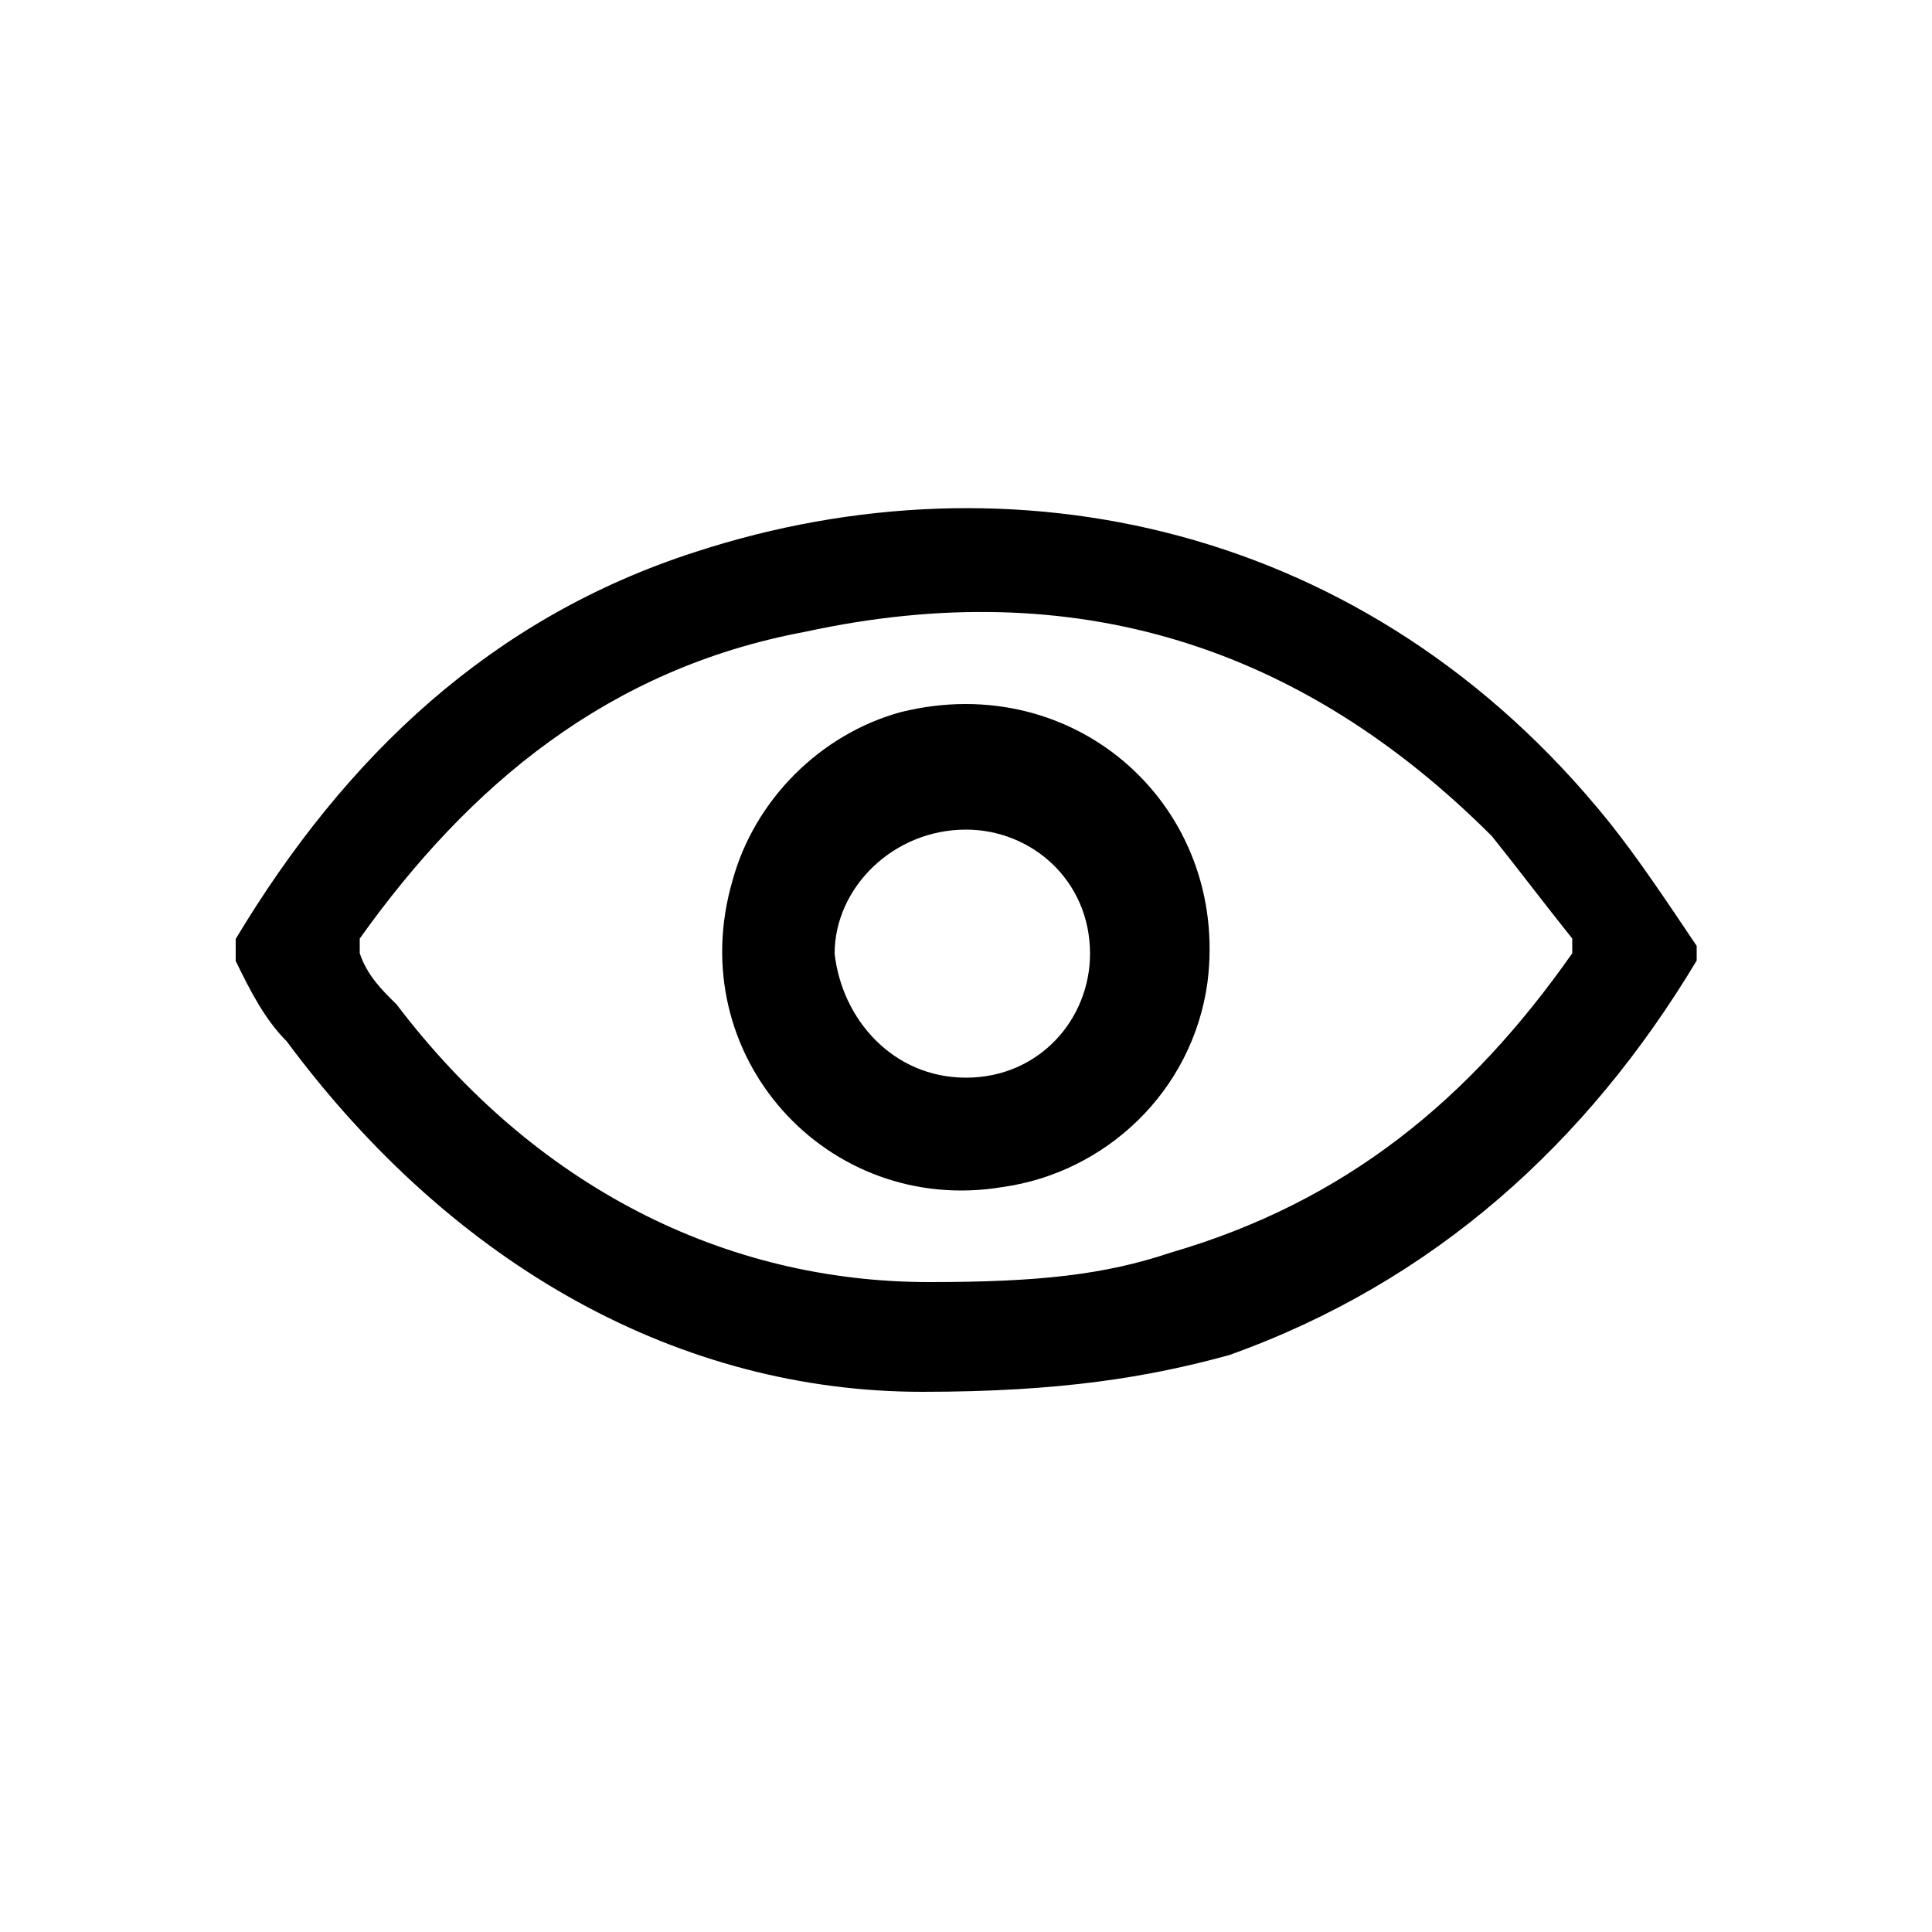 <?xml version="1.0" encoding="utf-8"?>
<!-- Generator: Adobe Illustrator 25.2.1, SVG Export Plug-In . SVG Version: 6.00 Build 0)  -->
<svg version="1.1" id="Layer_1" xmlns="http://www.w3.org/2000/svg" xmlns:xlink="http://www.w3.org/1999/xlink" x="0px" y="0px"
	 viewBox="0 0 500 500" style="enable-background:new 0 0 500 500;" xml:space="preserve">
<style type="text/css">
	.st0{fill:none;}
	.st1{fill:#6A091B;}
</style>
<g>
	<path class="st0" d="M1351,275L1351,275l-0.1,32.3c0.2-1,0.4-2.2,0.3-3.5c-0.4-10.1-0.1-20.2-0.1-30.4c0-6.8,2.4-9.8,8.5-10.4h-8.6
		L1351,275L1351,275z"/>
	<path class="st0" d="M1367.8,435c46.2,0,92.1,0,138.4,0c0-52.1,0-103.7,0-155.3c-46.4,0-92.4,0-138.4,0
		C1367.8,331.6,1367.8,383.2,1367.8,435z M1449.1,418.6c-8,0-15.8,0-23.9,0c0-5.3,0-10.4,0-16c8.2,0,15.9,0,23.9,0
		C1449.1,408,1449.1,413.2,1449.1,418.6z M1449.2,385.6c-8,0-15.9,0-24.1,0c0-5.2,0-10.2,0-15.6c7.9,0,15.8,0,24.1,0
		C1449.2,375.4,1449.2,380.3,1449.2,385.6z M1449.2,352.8c-8,0-15.9,0-24.1,0c0-5.1,0-10.2,0-15.6c8.1,0,16,0,24.1,0
		C1449.2,342.8,1449.2,347.6,1449.2,352.8z M1490,418.6c-8,0-15.7,0-23.9,0c0-5.1,0-10.3,0-15.8c7.8,0,15.7,0,23.9,0
		C1490,408.2,1490,413.3,1490,418.6z M1490,385.8c-8.3,0-16,0-24,0c0-5.3,0-10.4,0-15.8c8,0,15.9,0,24,0
		C1490,375.3,1490,380.3,1490,385.8z M1489.9,352.8c-7.8,0-15.8,0-24,0c0-5.5,0-10.5,0-15.7c8,0,15.9,0,24,0
		C1489.9,342.3,1489.9,347.3,1489.9,352.8z M1392.4,296.1c29.7,0,59.3,0,89.3,0c0,5.1,0,10.3,0,15.8c-29.7,0-59.3,0-89.3,0
		C1392.4,306.7,1392.4,301.6,1392.4,296.1z M1384.2,337.2c7.8,0,15.6,0,24,0c0,5.3,0,10.3,0,15.6c-8,0-15.9,0-24,0
		C1384.2,347.7,1384.2,342.7,1384.2,337.2z M1384.1,369.9c8,0,15.8,0,23.9,0c0,5.2,0,10.4,0,15.8c-7.9,0-15.7,0-23.9,0
		C1384.1,380.2,1384.1,375.2,1384.1,369.9z M1384.1,402.8c8,0,15.9,0,24,0c0,5.2,0,10.4,0,15.8c-8,0-15.8,0-24,0
		C1384.1,413.2,1384.1,408.2,1384.1,402.8z"/>
	<path class="st0" d="M1452.1,263.1c19.7,0,39.5,0.1,59.2-0.1h-82.4v0.1C1436.8,263.1,1444.4,263.1,1452.1,263.1z"/>
	<rect x="1350.9" y="263" class="st0" width="0.1" height="12"/>
	<path class="st1" d="M1452.1,263.1c-7.7,0-15.3,0-23.2,0V263h-69.2c-6.1,0.6-8.5,3.6-8.5,10.4c0,10.2-0.3,20.3,0.1,30.4
		c0.1,1.3-0.1,2.4-0.3,3.5v22.4c0,24.4,0,48.2,0,72.4v16.7c0.1,0,0.2,0,0.3,0c0,7.2,0.2,14-0.1,20.7c-0.3,5.1,1.1,9.1,5.4,12
		l160.2,0.1c3.3,0,6-2.7,6-6V268.5c-2.5-3.9-5.9-5.4-10.5-5.5h-1C1491.6,263.2,1471.8,263.1,1452.1,263.1z M1506.2,435
		c-46.3,0-92.2,0-138.4,0c0-51.8,0-103.4,0-155.3c46,0,92,0,138.4,0C1506.2,331.3,1506.2,382.9,1506.2,435z"/>
	<path class="st1" d="M1481.7,296.1c-30,0-59.6,0-89.3,0c0,5.5,0,10.6,0,15.8c30,0,59.6,0,89.3,0
		C1481.7,306.4,1481.7,301.2,1481.7,296.1z"/>
	<path class="st1" d="M1408.2,337.2c-8.4,0-16.2,0-24,0c0,5.5,0,10.5,0,15.6c8.1,0,16,0,24,0
		C1408.2,347.5,1408.2,342.5,1408.2,337.2z"/>
	<path class="st1" d="M1425.1,352.8c8.2,0,16.1,0,24.1,0c0-5.2,0-10,0-15.6c-8.1,0-16,0-24.1,0
		C1425.1,342.6,1425.1,347.7,1425.1,352.8z"/>
	<path class="st1" d="M1465.9,352.8c8.2,0,16.2,0,24,0c0-5.5,0-10.5,0-15.7c-8.1,0-16,0-24,0
		C1465.9,342.3,1465.9,347.3,1465.9,352.8z"/>
	<path class="st1" d="M1466,385.8c8,0,15.7,0,24,0c0-5.5,0-10.5,0-15.8c-8.1,0-16,0-24,0C1466,375.4,1466,380.5,1466,385.8z"/>
	<path class="st1" d="M1408.1,402.8c-8.1,0-16,0-24,0c0,5.4,0,10.4,0,15.8c8.2,0,16,0,24,0C1408.1,413.2,1408.1,408,1408.1,402.8z"
		/>
	<path class="st1" d="M1425.2,418.6c8.1,0,15.9,0,23.9,0c0-5.4,0-10.6,0-16c-8,0-15.7,0-23.9,0
		C1425.2,408.2,1425.2,413.3,1425.2,418.6z"/>
	<path class="st1" d="M1466.1,418.6c8.2,0,15.9,0,23.9,0c0-5.3,0-10.4,0-15.8c-8.2,0-16.1,0-23.9,0
		C1466.1,408.3,1466.1,413.5,1466.1,418.6z"/>
	<path class="st1" d="M1408,369.9c-8.1,0-15.9,0-23.9,0c0,5.3,0,10.3,0,15.8c8.2,0,16,0,23.9,0C1408,380.3,1408,375.1,1408,369.9z"
		/>
	<path class="st1" d="M1425.1,385.6c8.2,0,16.1,0,24.1,0c0-5.3,0-10.2,0-15.6c-8.3,0-16.2,0-24.1,0
		C1425.1,375.4,1425.1,380.4,1425.1,385.6z"/>
	<path class="st1" d="M1511.3,263L1511.3,263h0.9C1511.9,263,1511.6,263,1511.3,263z"/>
</g>
<path class="st1" d="M1338.8,403.8c-51.4,0-102.8,0-154.3,0c2.3-9.8,6.1-18.5,12.7-25.9c12.5-14.3,29.2-21.6,46.2-28.7
	c15.4-6.4,31.4-11.6,45.6-20.8c8-5.2,15.2-11.4,18.4-20.7c1.7-4.9,2.2-10.3,2.4-15.5c0.4-9,0-18,0.2-27c0.1-3.3-0.6-5.6-3.5-7.9
	c-8.2-6.7-11.6-16.4-14.7-26c-1.5-4.5-1.8-9.5-2.8-14.2c-0.6-2.5-1.2-5-4.9-4.6c-2.8,0.3-5.2-1.1-6.4-3.9
	c-2.7-6.1-5.3-12.3-3.2-19.1c0.6-1.9,2-4.2,3.6-5.1c3.5-1.9,3.6-4.3,2.8-7.5c-4.7-18-8.3-36.3-7.3-55c0.9-17.3,5.3-33.2,18.9-45.3
	c7.6-6.7,16.5-10.9,26.2-12.6c10-1.7,20.2-2.7,30.3-2.6c8.9,0.1,18.3,1.3,24.5,9c3.3,4.1,7,5.8,12,6.9c17,3.5,25.2,15,28.2,31.9
	c2.9,16.5,1,32.9-2.8,49.1c-1.6,6.6-3.8,13.1-5.3,19.7c-0.3,1.4,0.5,3.5,1.5,4.8c2.1,2.9,5.9,4.6,5.9,9.1c-0.1,6.5-1.1,12.9-5,18.1
	c-1.1,1.5-3.9,2.2-6,2.6c-2.4,0.5-3.6,1-3.9,3.9c-1.7,12.9-5.1,25.3-12.9,36c-0.1,0.1-0.2,0.2-0.2,0.3h21.9
	c3.6-7.2,6.3-14.8,7.9-22.9c0.1-0.6,0.5-1.3,1-1.6c9.7-5.8,12.8-15.5,15.2-25.6c2-8.6,1.6-17.1-2.9-24.8c-1.4-2.3-1.6-4.1-1.1-6.6
	c2.4-12.7,5.3-25.3,6.7-38.1c1.3-11.8,0.1-23.7-3.2-35.3c-4.8-16.8-14.2-29.5-31.1-36c-4.3-1.7-9.1-2.9-12.5-5.7
	c-5-4.2-10.3-7.6-16.4-9.7c-14.7-5-29.6-4.8-44.8-2.7c-14.9,2-28.8,6.2-41,15.1c-14.7,10.1-23.2,24.2-27.1,41.3
	c-2.7,11.6-3.5,23.4-2.5,35.2c0.7,9.1,2.2,18.1,3.2,27.2c0.7,6.1,4.5,12.5-1.3,18.2c-0.2,0.2-0.1,0.6-0.2,0.8
	c-2.7,6.9-2.1,14-0.9,21.1c1.7,9.4,5.3,17.7,12.8,24c1.6,1.3,3.1,3.3,3.6,5.3c3,10.6,6.3,21.1,13.2,29.7c5.2,6.5,6.4,13.7,6,21.5
	c-0.2,3.7-1,7.5-0.7,11.1c0.6,6.8-3.1,11-7.9,14.8c-10.8,8.7-23.9,12.9-36.3,18.4c-13.9,6.1-27.9,12-41.1,19.3
	c-14.4,7.9-25.8,19.3-33.1,34.4c-4.5,9.3-6.7,19.2-7.8,29.4c-0.4,4.1-0.6,8.1-1,12.2c58.5,0,116.9,0,175.2,0L1338.8,403.8
	L1338.8,403.8z"/>
<g>
	<path d="M238.7,360.2c-62.4,0-121-32.1-164.5-90.7c-5.7-5.7-9.5-13.2-13.2-20.8c0-1.9,0-3.8,0-5.7c28.4-47.3,66.2-83.2,119.1-100.2
		c81.3-26.5,173.9-7.6,236.3,69.9c7.6,9.5,15.1,20.8,22.7,32.1c0,1.9,0,3.8,0,3.8c-28.4,47.3-68.1,83.2-121,102.1
		C297.3,356.4,274.6,360.2,238.7,360.2z M240.5,331.8c28.4,0,45.4-1.9,62.4-7.6c45.4-13.2,77.5-39.7,104-77.5c0-1.9,0-3.8,0-3.8
		c-7.6-9.5-13.2-17-20.8-26.5c-49.2-49.2-107.8-68.1-177.7-52.9c-51,9.5-87,39.7-115.3,79.4c0,0,0,1.9,0,3.8
		c1.9,5.7,5.7,9.5,9.5,13.2C138.5,307.2,187.6,331.8,240.5,331.8z"/>
	<path d="M259.5,307.2c-45.4,7.6-83.2-34-69.9-79.4c5.7-20.8,22.7-37.8,43.5-43.5c45.4-11.3,85.1,24.6,79.4,69.9
		C308.6,282.7,285.9,303.5,259.5,307.2z M250,278.9c18.9,0,32.1-15.1,32.1-32.1c0-18.9-15.1-32.1-32.1-32.1c-18.9,0-34,15.1-34,32.1
		C217.9,263.8,231.1,278.9,250,278.9z"/>
</g>
</svg>
